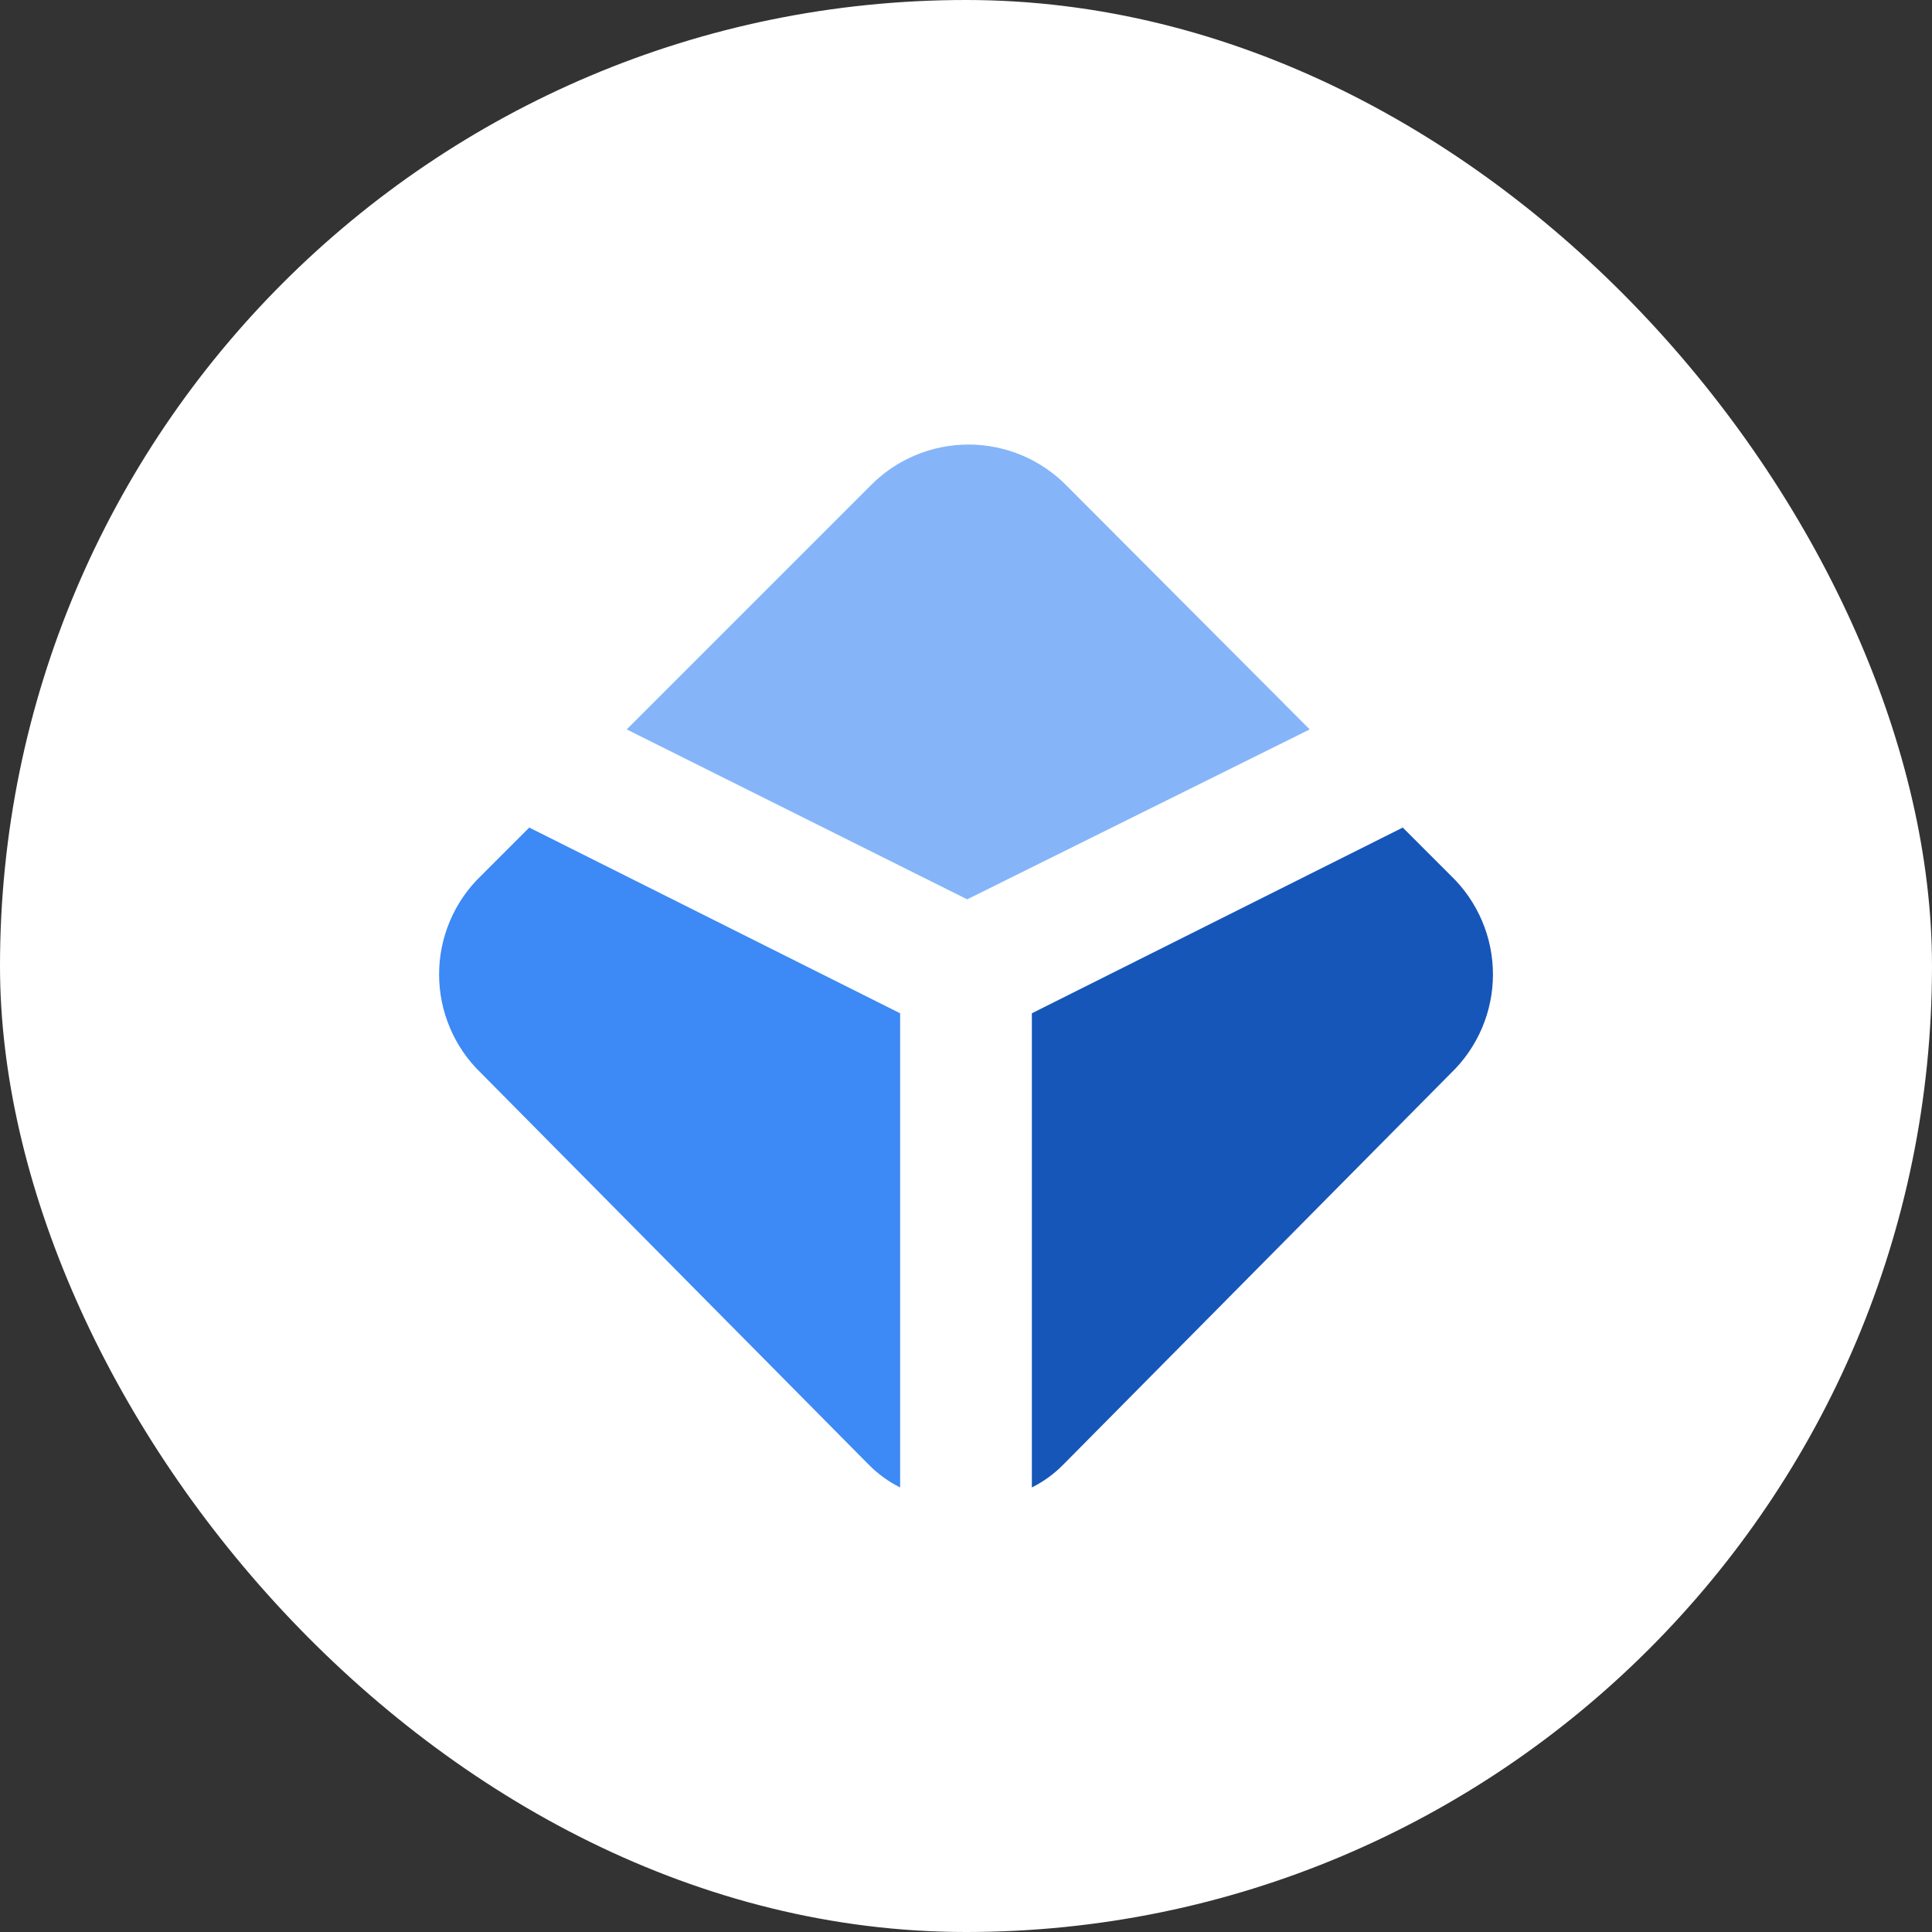 <svg xmlns="http://www.w3.org/2000/svg" width="44" height="44" viewBox="0 0 44 44" fill="none"><rect x="0" y="0" width="44" height="44" fill="#333333" stroke="none"/><rect width="44" height="44" rx="22" fill="white"></rect><path d="M12.053 18.847L10.959 19.942C10.655 20.233 10.414 20.582 10.25 20.969C10.085 21.355 10 21.771 10 22.192C10 22.612 10.085 23.028 10.25 23.415C10.414 23.801 10.655 24.151 10.959 24.442L19.779 33.351C19.989 33.565 20.232 33.742 20.5 33.876V23.077L12.053 18.847Z" fill="#3D89F5"></path><path d="M31.947 18.847L33.042 19.942C33.345 20.233 33.586 20.582 33.751 20.969C33.916 21.355 34.001 21.771 34.001 22.192C34.001 22.612 33.916 23.028 33.751 23.415C33.586 23.801 33.345 24.151 33.042 24.442L24.22 33.351C24.01 33.565 23.768 33.742 23.5 33.876V23.077L31.947 18.847Z" fill="#1656B9"></path><path d="M29.828 16.612L24.308 11.077C24.015 10.775 23.666 10.536 23.279 10.372C22.893 10.209 22.477 10.124 22.058 10.124C21.638 10.124 21.222 10.209 20.836 10.372C20.449 10.536 20.1 10.775 19.808 11.077L14.273 16.612L22.027 20.482L29.828 16.612Z" fill="#85B5F8"></path></svg>